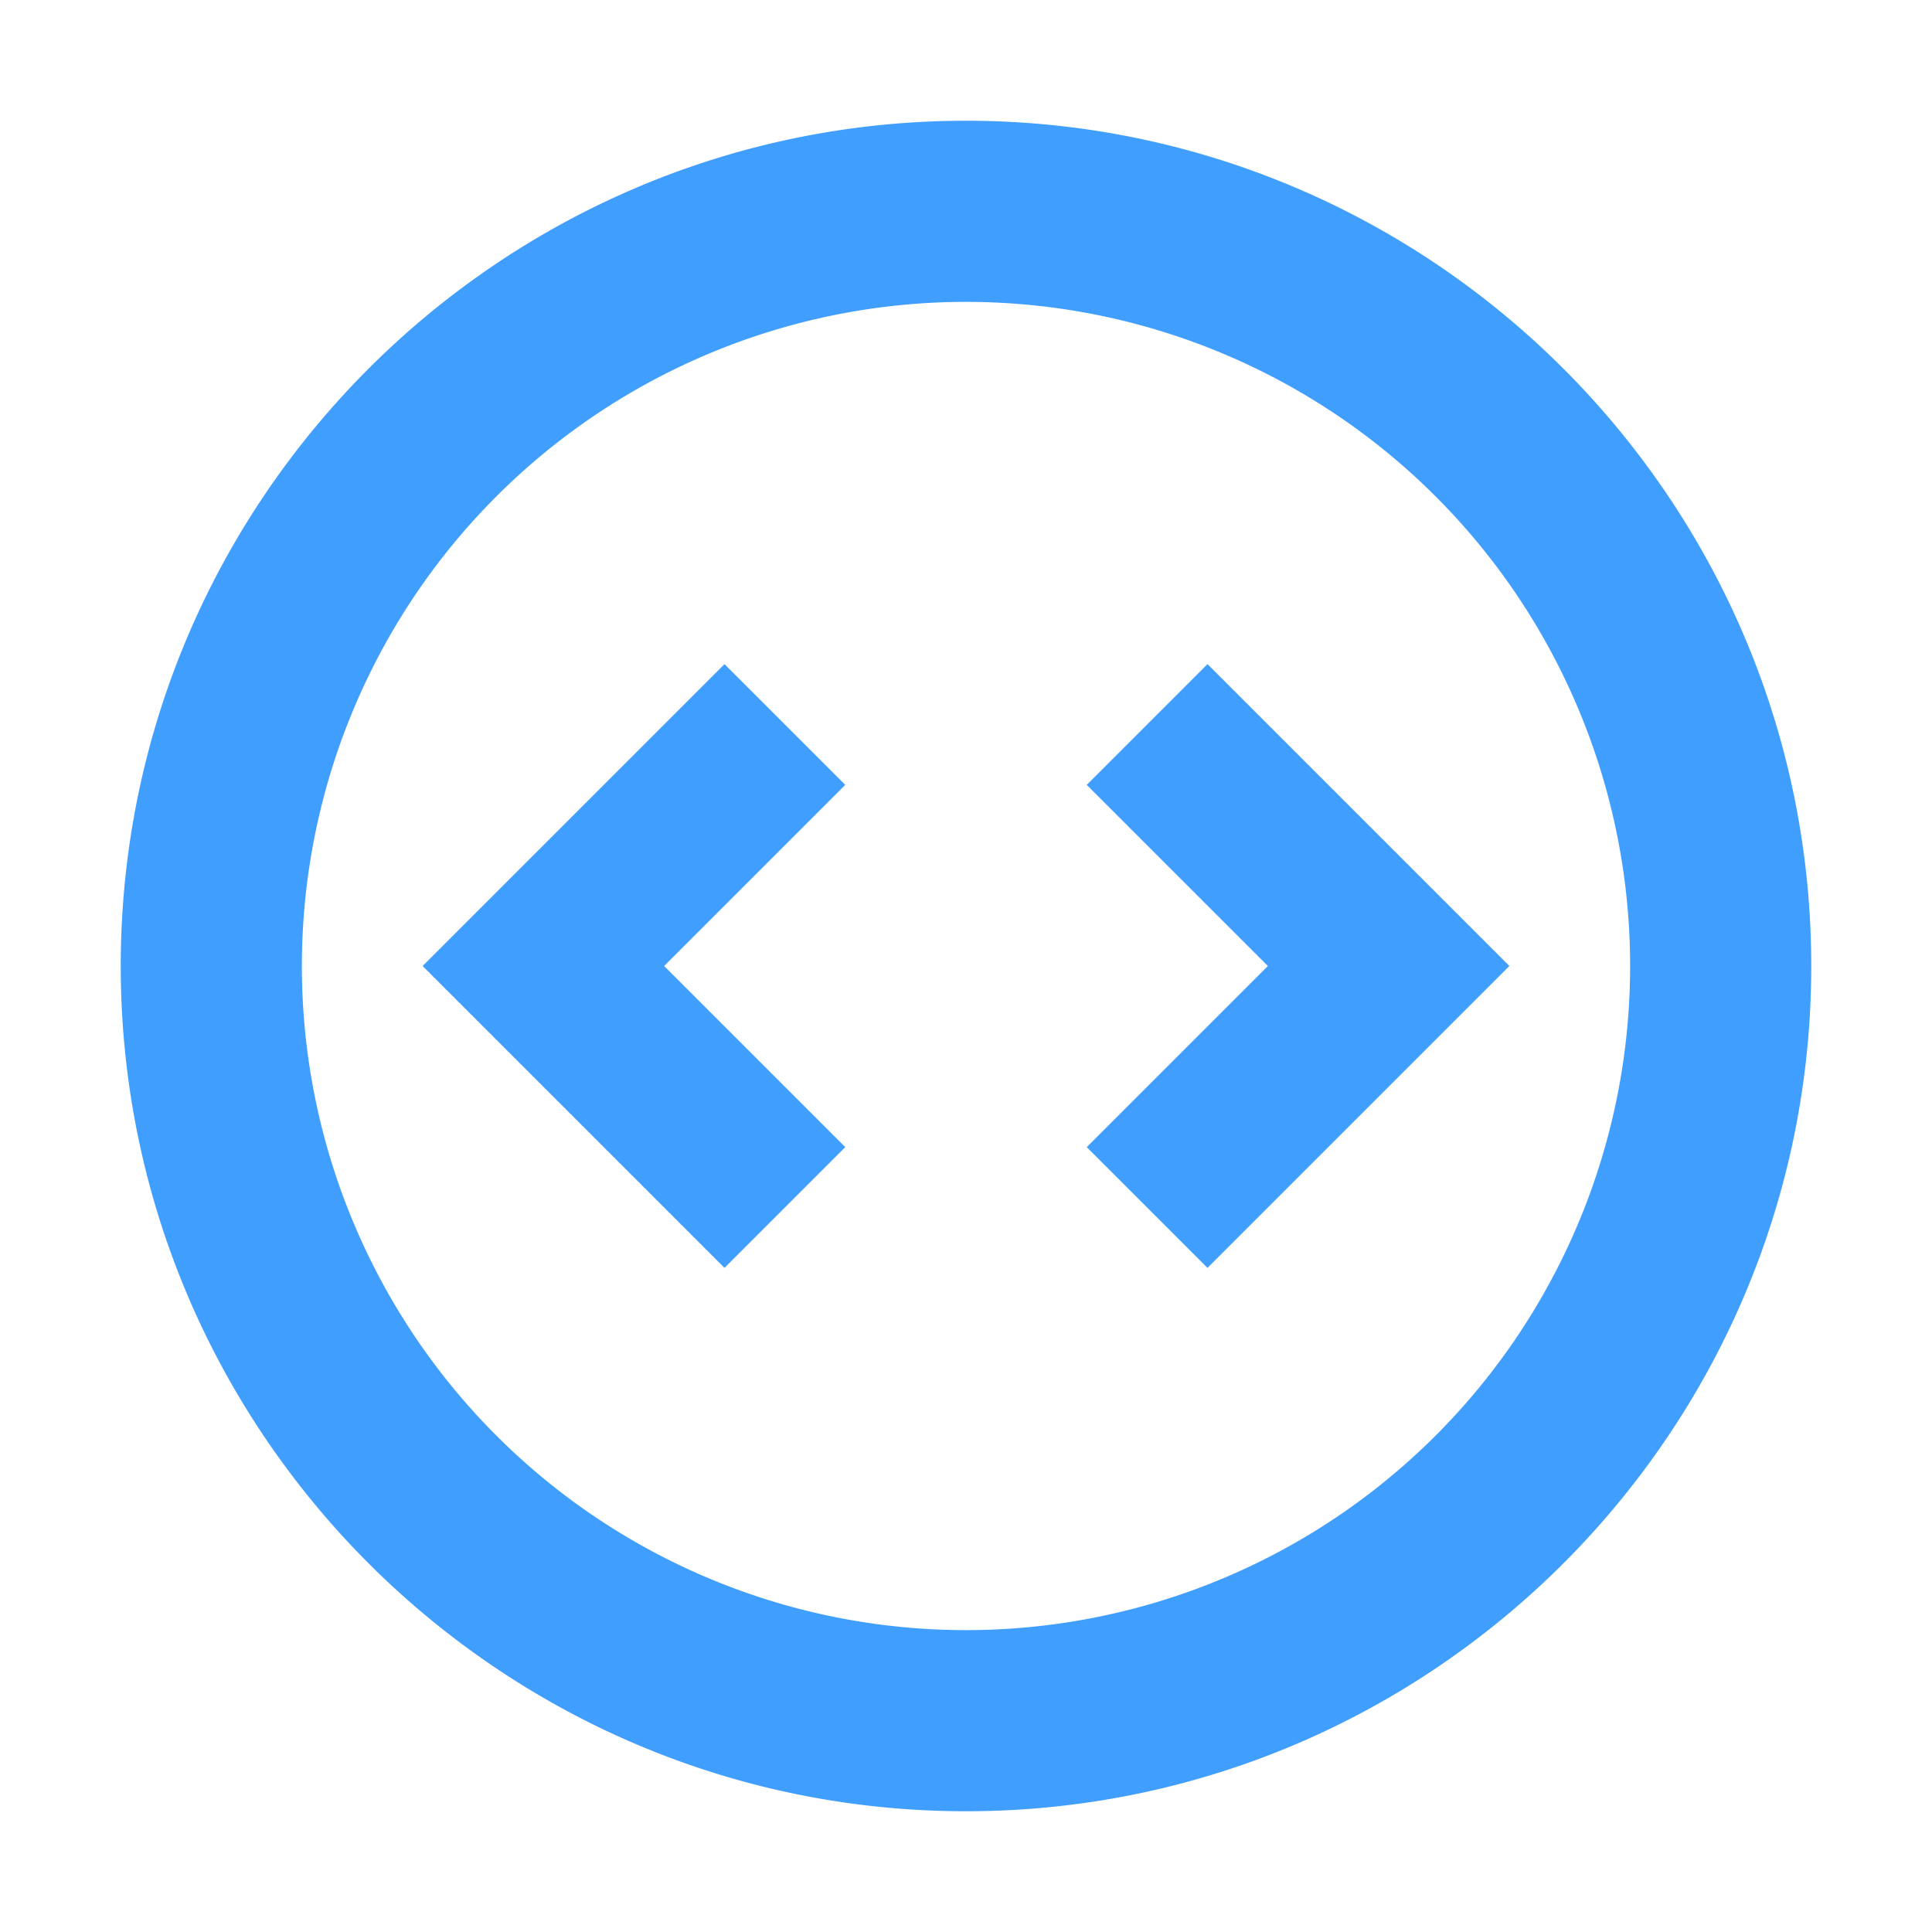 <svg xmlns="http://www.w3.org/2000/svg" viewBox="0 0 1024 1024">
  <path fill="#409EFF" d="M512 64c247 0 448 201 448 448S759 960 512 960 64 759 64 512 265 64 512 64zm0 96a352 352 0 1 0 0 704 352 352 0 0 0 0-704zm128 192 160 160-160 160-64-64 96-96-96-96 64-64zm-256 0 64 64-96 96 96 96-64 64-160-160 160-160z"></path>
</svg>
